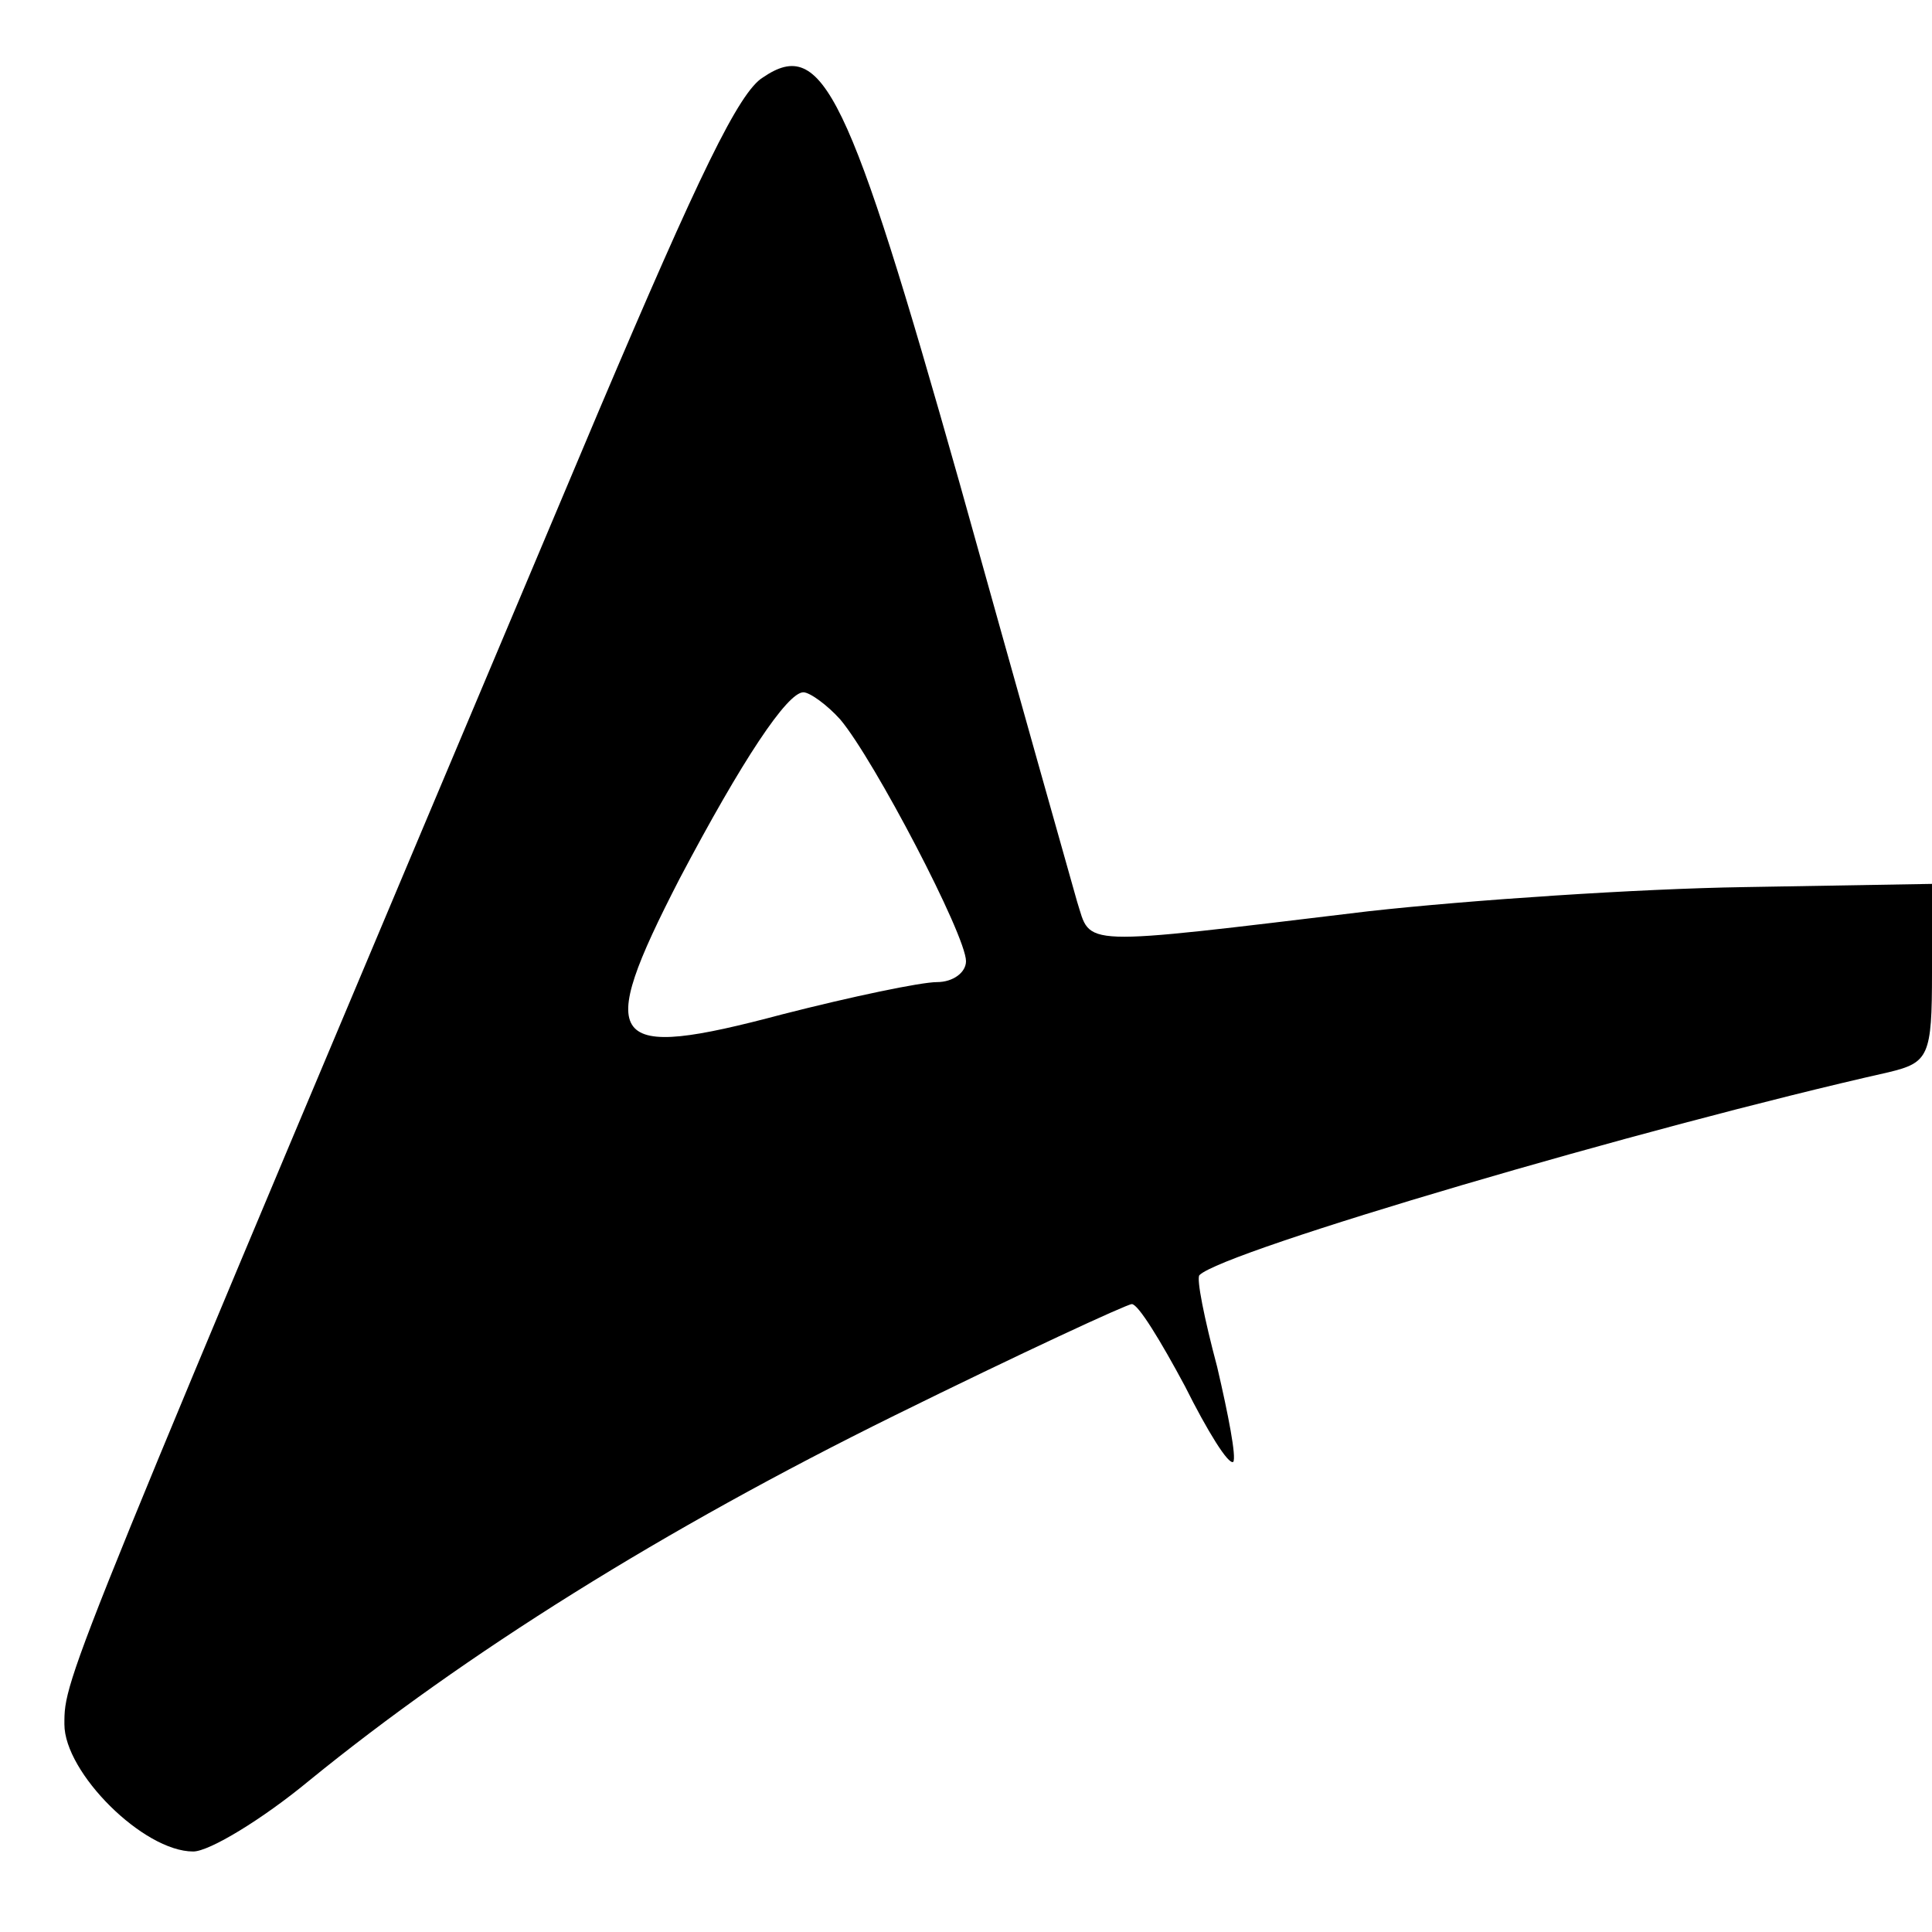 <?xml version="1.0" standalone="no"?>
<!DOCTYPE svg PUBLIC "-//W3C//DTD SVG 20010904//EN"
 "http://www.w3.org/TR/2001/REC-SVG-20010904/DTD/svg10.dtd">
<svg version="1.0" xmlns="http://www.w3.org/2000/svg"
 width="120pt" height="120pt" viewBox="0 0 120 120"
 preserveAspectRatio="xMidYMid meet">
<g transform="translate(0,120) scale(0.1,-0.1)"
fill="#000000" stroke="none">
<path d="M474 1152 c-15 -9 -40 -61 -102 -207 -333 -790 -332 -786 -332 -816
0 -30 49 -79 80 -79 10 0 43 20 72 44 97 79 220 156 364 227 77 38 144 69 147
69 4 0 18 -23 33 -51 14 -28 27 -49 30 -47 2 3 -3 29 -10 59 -8 30 -13 55 -11
57 15 15 277 92 428 126 25 6 27 10 27 62 l0 55 -117 -2 c-65 -1 -170 -8 -233
-15 -183 -22 -172 -22 -181 6 -4 14 -37 131 -73 260 -69 244 -85 277 -122 252z
m48 -399 c21 -25 78 -134 78 -150 0 -7 -8 -13 -18 -13 -10 0 -53 -9 -96 -20
-109 -29 -117 -19 -64 84 39 74 67 116 77 116 4 0 15 -8 23 -17z"/>
</g>
</svg>
